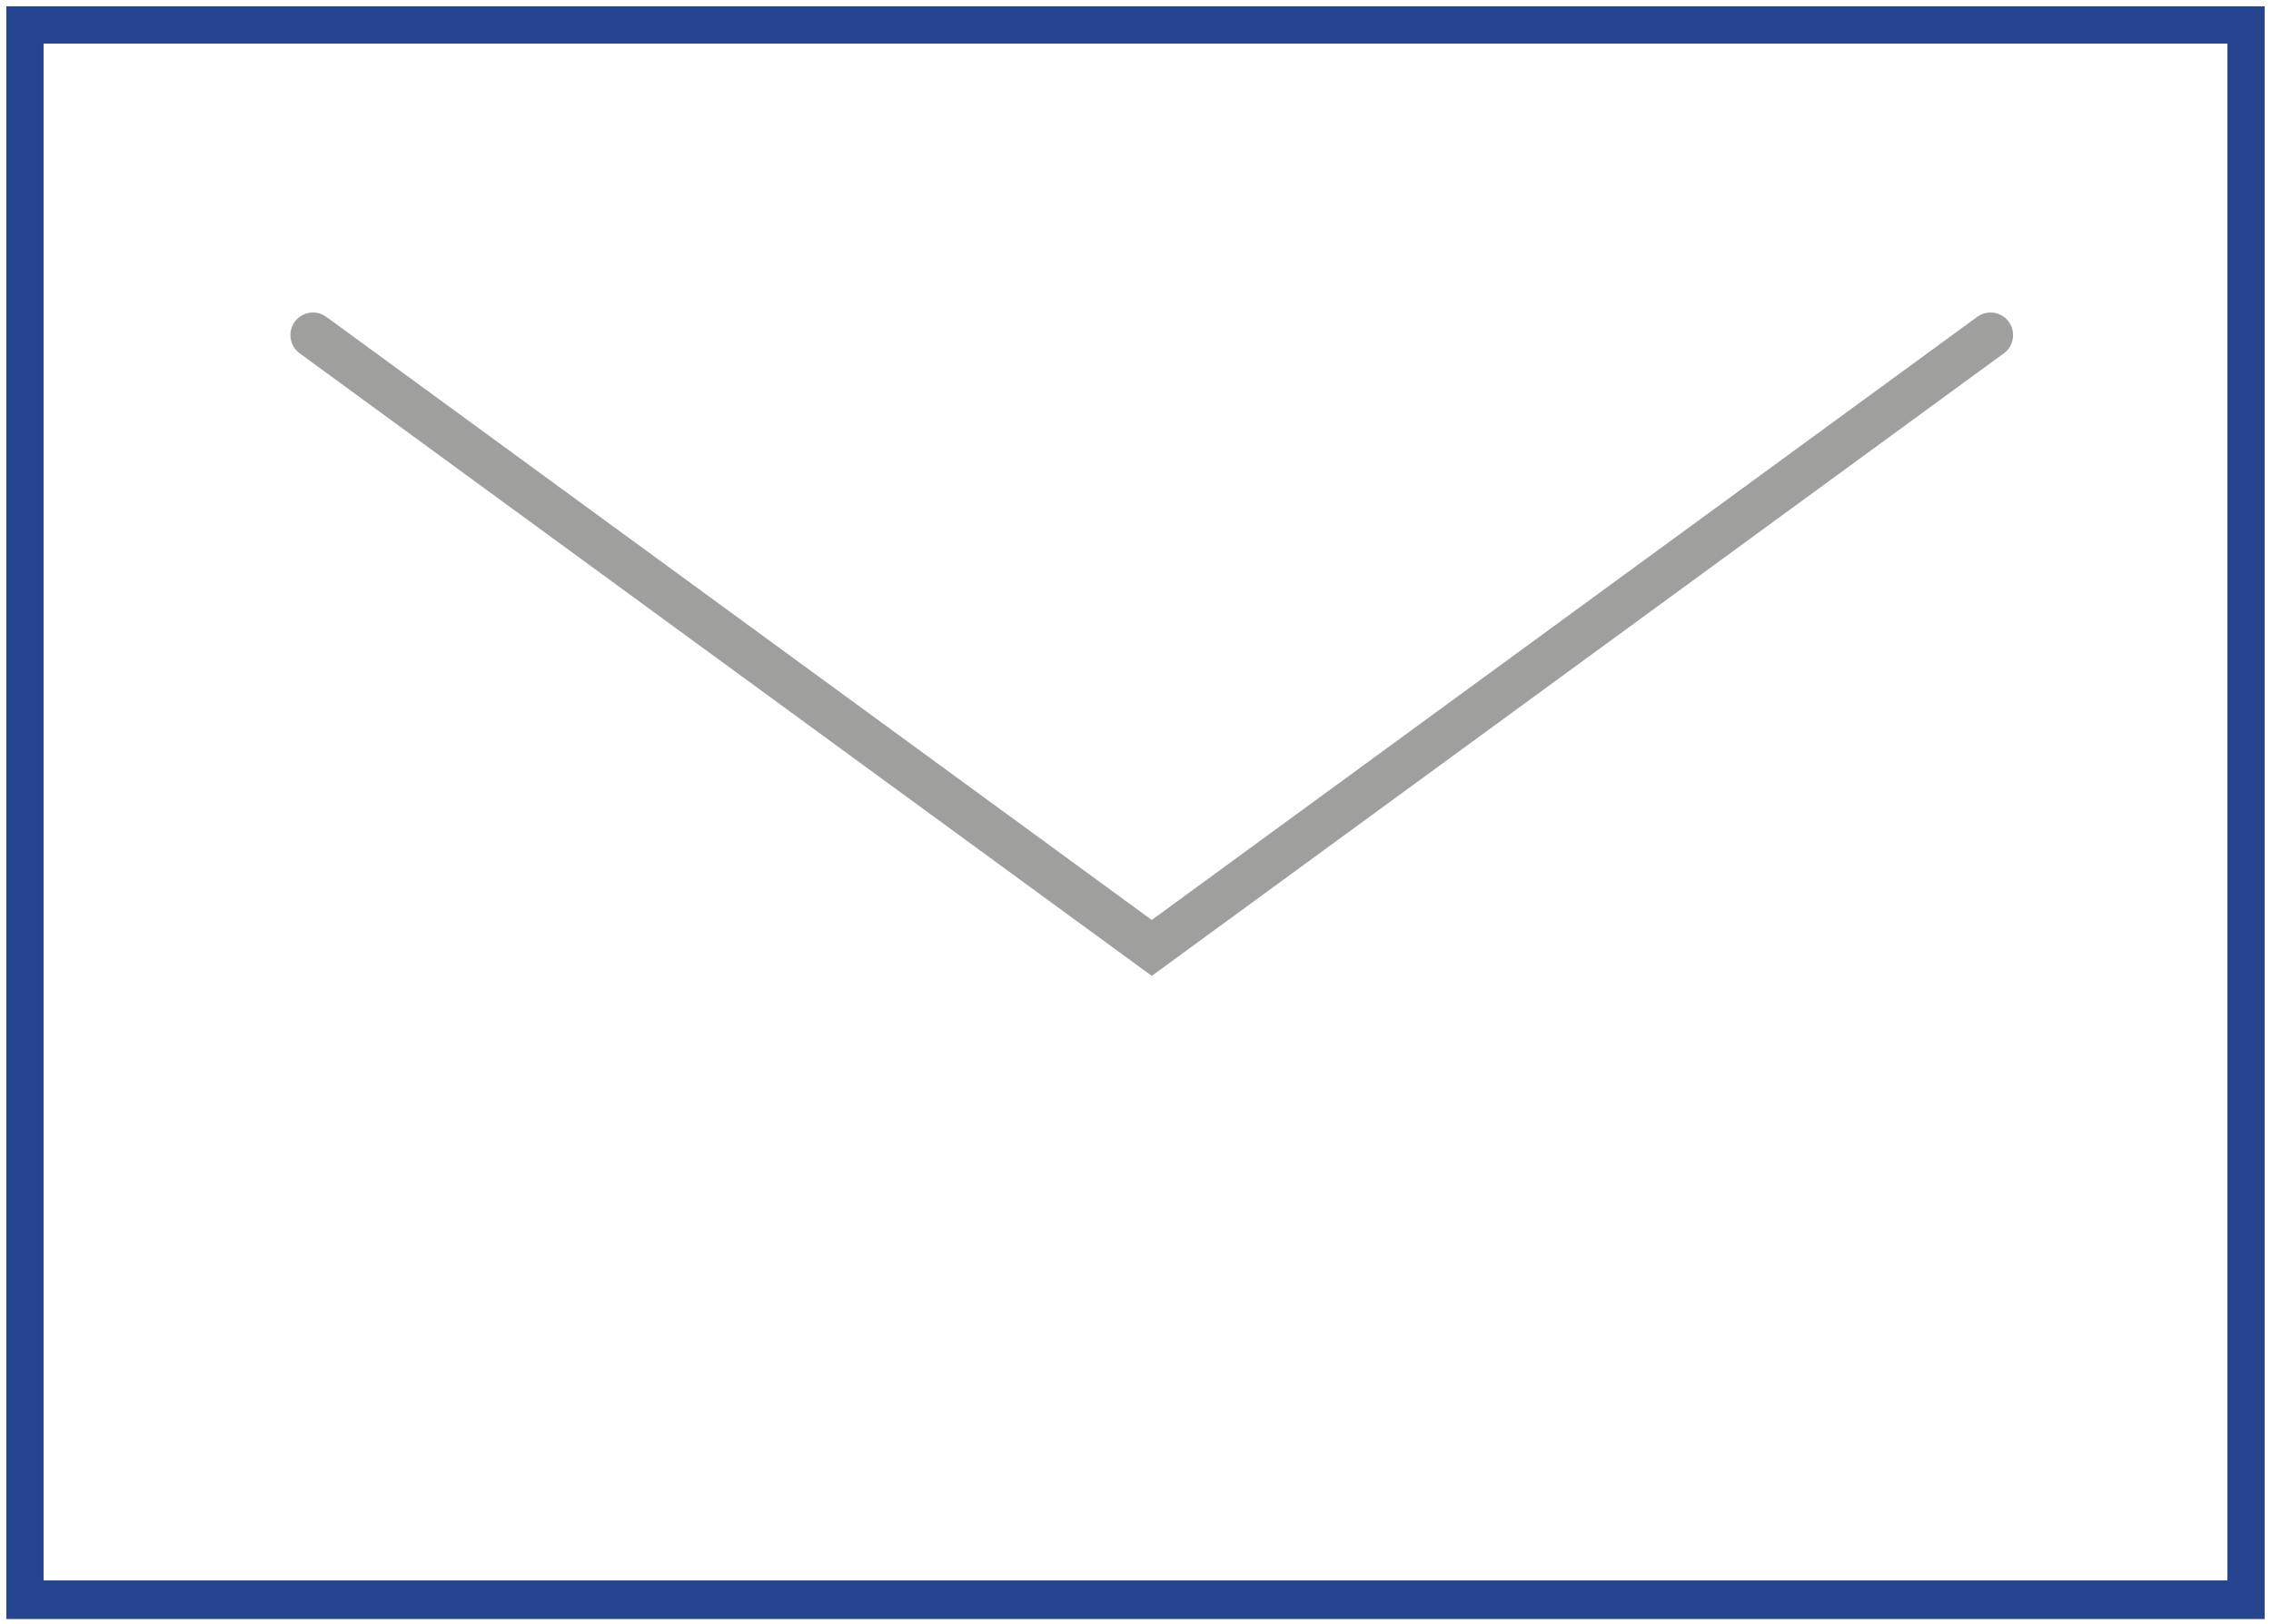 <svg id="Ebene_1" data-name="Ebene 1" xmlns="http://www.w3.org/2000/svg" xmlns:xlink="http://www.w3.org/1999/xlink" viewBox="0 0 50.28 35.97"><defs><style>.cls-1,.cls-2,.cls-4{fill:none;}.cls-2{stroke:#9f9f9e;stroke-linecap:round;}.cls-3{clip-path:url(#clip-path);}.cls-4{stroke:#26458e;stroke-width:0.97px;}</style><clipPath id="clip-path" transform="translate(0.14 0.14)"><rect class="cls-1" width="50" height="35.71"/></clipPath></defs><title>brief</title><polyline class="cls-2" points="6.93 7.42 25.5 20.99 44.07 7.42"/><g class="cls-3"><polyline class="cls-4" points="49.8 35.86 49.8 0.48 0.48 0.48 0.48 35.48 49.8 35.48"/></g></svg>